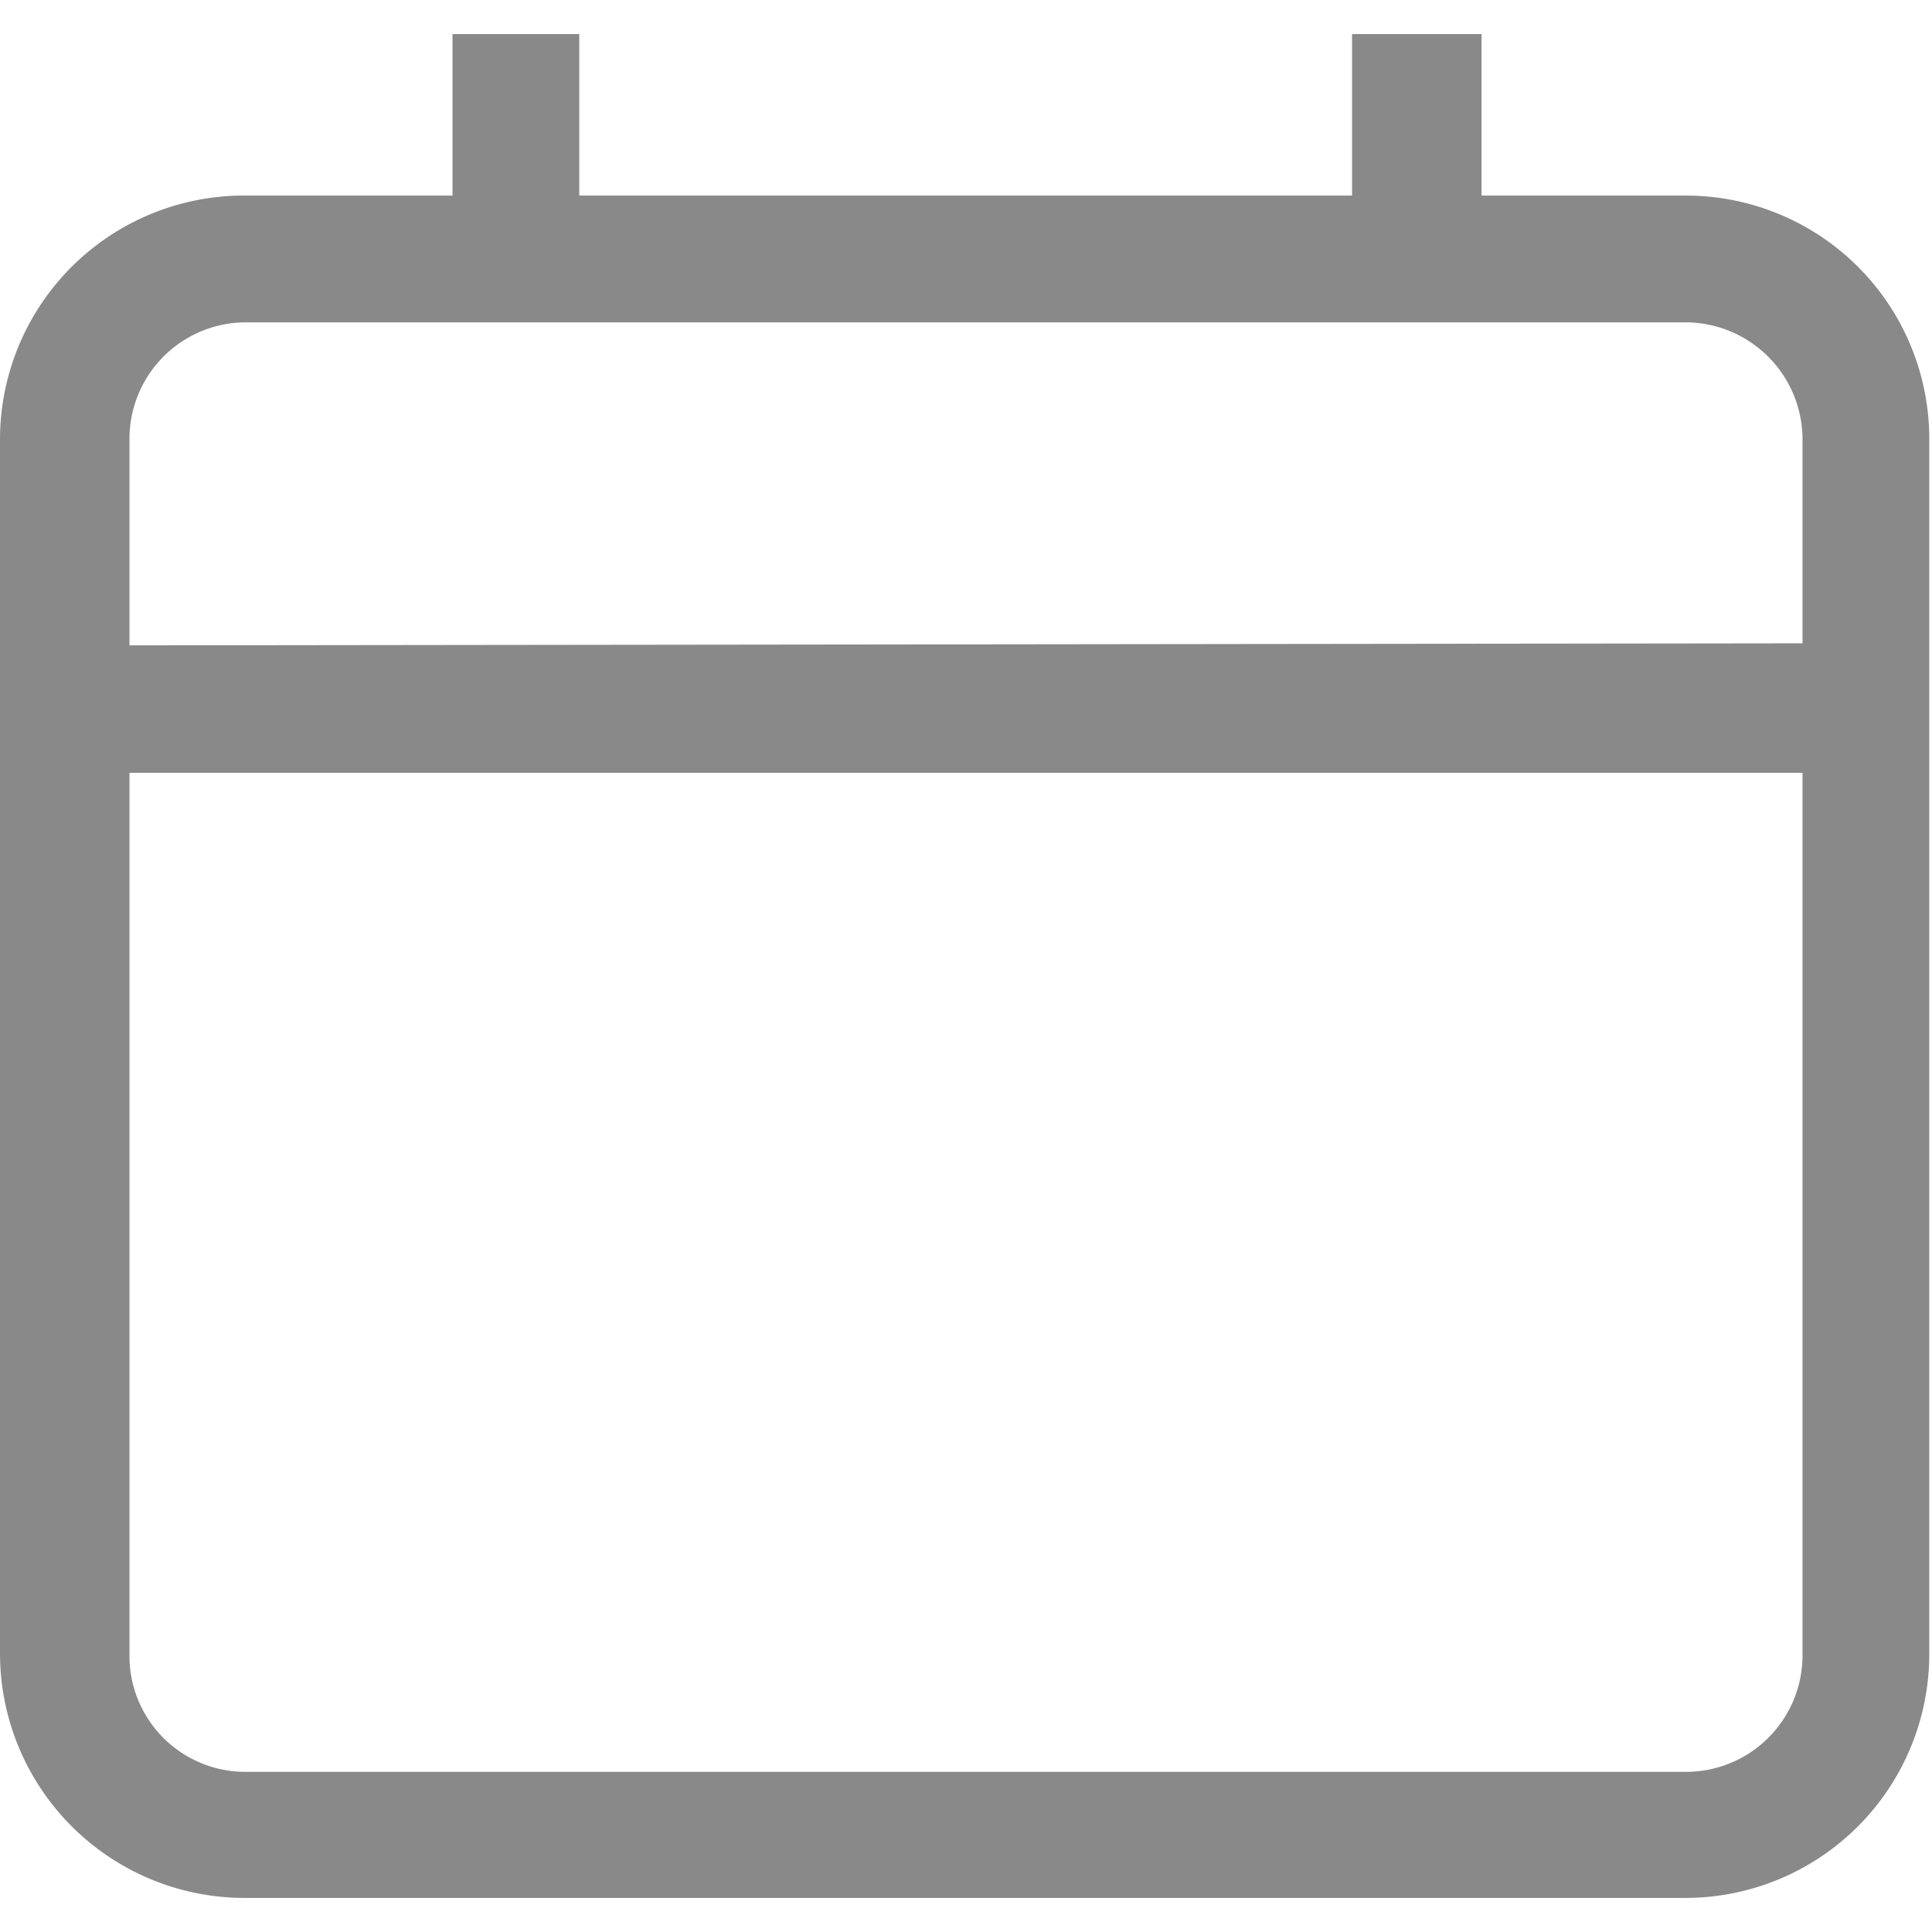 <svg id="Layer_1" data-name="Layer 1" xmlns="http://www.w3.org/2000/svg" viewBox="0 0 28.35 28.35"><defs><style>.cls-1{fill:#898989;}</style></defs><path class="cls-1" d="M24.74,2.87h-3V.5H19.84V2.87H8.5V.5H6.64V2.87h-3A3.58,3.58,0,0,0,0,6.44V24.27a3.59,3.59,0,0,0,3.58,3.58H24.74a3.58,3.58,0,0,0,3.57-3.58V6.44A3.57,3.57,0,0,0,24.74,2.87Zm1.71,21.4A1.71,1.71,0,0,1,24.74,26H3.61A1.7,1.7,0,0,1,1.9,24.27V11.34H26.45ZM1.9,9.47v-3A1.71,1.71,0,0,1,3.61,4.73H24.74a1.72,1.72,0,0,1,1.71,1.71v3Z"/></svg>